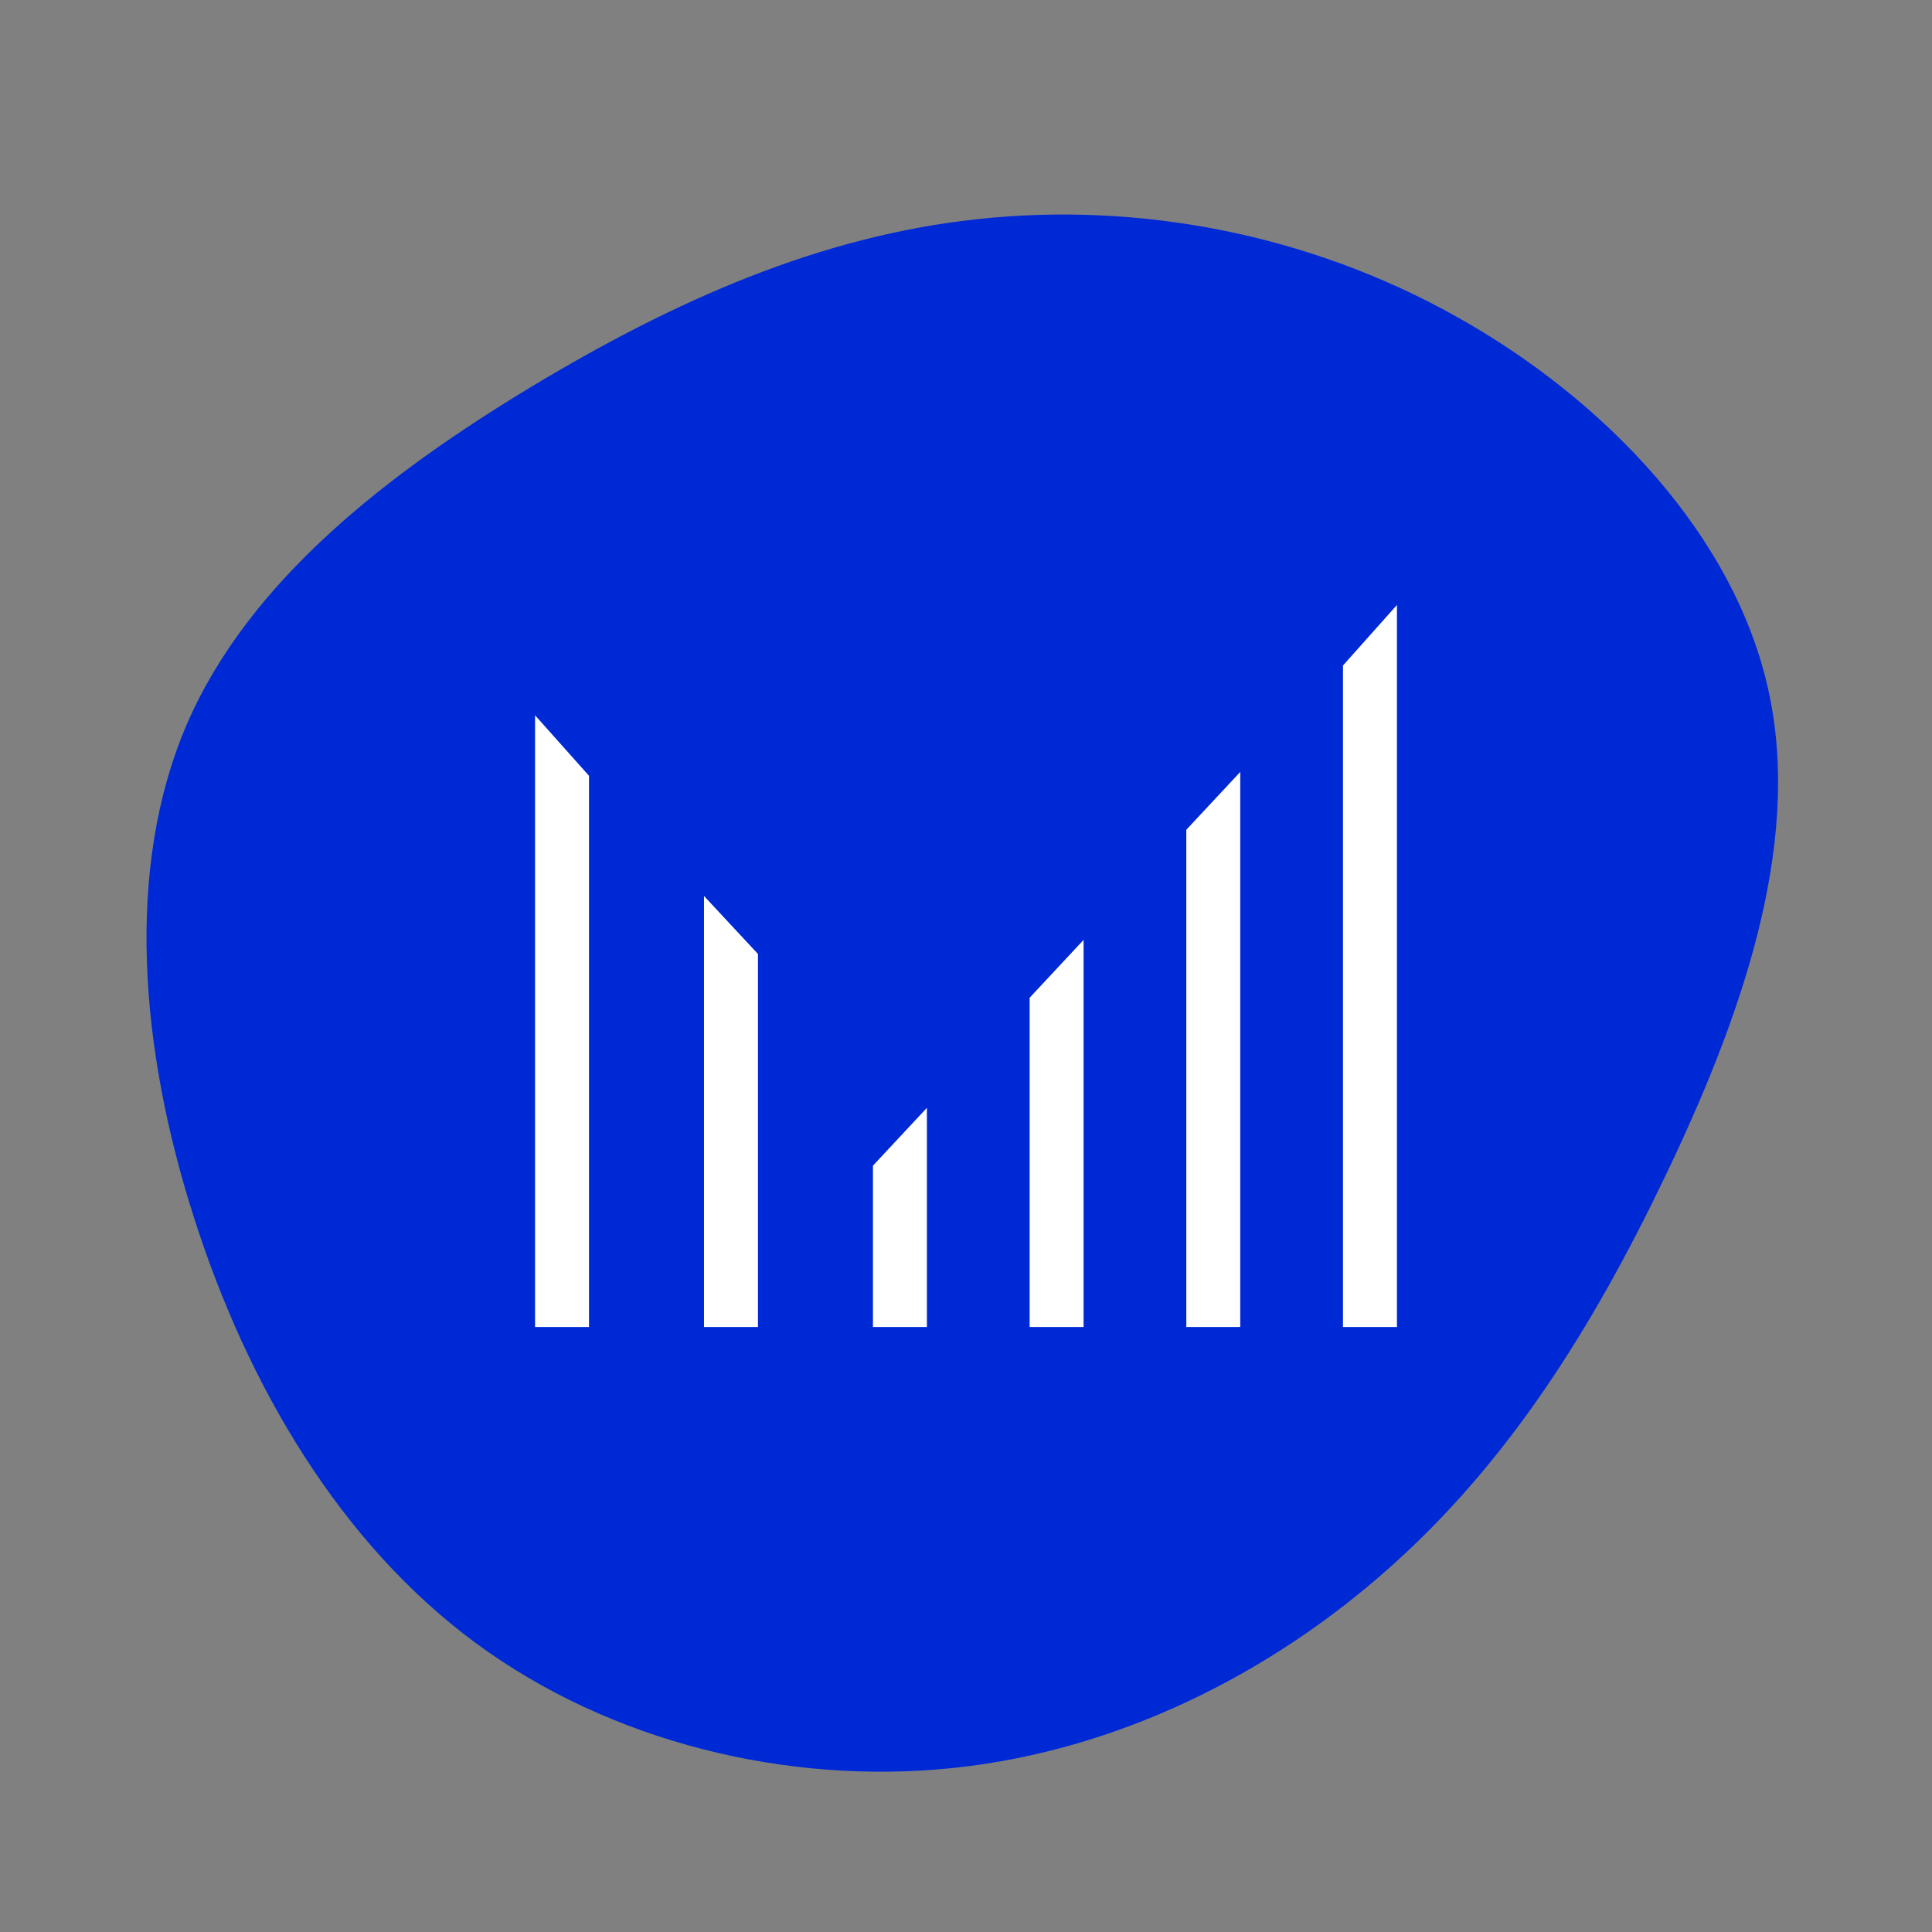 <?xml version="1.0" encoding="UTF-8" standalone="no"?>
<svg
   xmlns:dc="http://purl.org/dc/elements/1.1/"
   xmlns:cc="http://creativecommons.org/ns#"
   xmlns:rdf="http://www.w3.org/1999/02/22-rdf-syntax-ns#"
   xmlns:svg="http://www.w3.org/2000/svg"
   xmlns="http://www.w3.org/2000/svg"
   xmlns:xlink="http://www.w3.org/1999/xlink"
   id="svg7"
   xml:space="preserve"
   viewBox="0 0 200 200"
   y="0px"
   x="0px"
   version="1.1"><rect x="0" y="0" width="200" height="200" fill="#808080" stroke="none"/><defs
     id="defs11" /><g
     id="g3"
     transform="matrix(0.333,0,0,0.333,100,100)"><path
       style="fill:#0029d6"
       d="m 152.4,-201.9 c 46.6,26 86.9,68.5 97.2,116.9 10.4,48.3 -9.3,102.5 -32.2,150.3 -22.9,47.8 -49,89.1 -85.8,121.8 -36.8,32.8 -84.2,56.8 -135.5,62.2 -51.4,5.4 -106.6,-7.9 -148.6,-38.9 -42,-31 -70.8,-79.8 -87.5,-132.2 -16.8,-52.4 -21.5,-108.6 -2.2,-153.4 19.4,-44.8 62.9,-78.2 107.3,-105 44.4,-26.7 89.6,-46.8 138.7,-52 49.1,-5.3 102,4.2 148.6,30.3 z"
       id="path" /></g><animate
     fill="freeze"
     values="M120.2,-176.8C149.6,-144.2,162.8,-100.7,175.5,-57.9C188.3,-15,200.7,27.1,195.6,70.1C190.6,113,168.2,156.8,132.7,178C97.2,199.1,48.6,197.5,4.9,190.8C-38.8,184.1,-77.6,172.1,-115.3,151.7C-153,131.3,-189.7,102.4,-205.6,64.2C-221.6,26.1,-216.8,-21.4,-204,-67.9C-191.2,-114.4,-170.2,-160,-134.9,-190.6C-99.5,-221.3,-49.8,-237.2,-2.2,-234.2C45.5,-231.2,90.9,-209.5,120.2,-176.8Z; M152.4,-201.9C199,-175.9,239.3,-133.4,249.6,-85C260,-36.7,240.3,17.5,217.4,65.3C194.5,113.1,168.4,154.4,131.6,187.1C94.8,219.9,47.4,243.9,-3.9,249.3C-55.3,254.7,-110.5,241.4,-152.5,210.4C-194.5,179.4,-223.3,130.6,-240,78.2C-256.8,25.8,-261.5,-30.4,-242.2,-75.2C-222.8,-120,-179.3,-153.4,-134.9,-180.2C-90.5,-206.9,-45.3,-227,3.8,-232.2C52.9,-237.5,105.8,-228,152.4,-201.9Z; M101.9,-120.6C144.2,-109.5,199.1,-96,223.6,-62.7C248.2,-29.4,242.5,23.8,220.4,65.3C198.2,106.8,159.7,136.8,120.2,173.1C80.7,209.4,40.4,252.2,-4.7,258.7C-49.8,265.2,-99.5,235.3,-119,192.5C-138.5,149.7,-127.8,93.8,-144.4,46.1C-161,-1.6,-205.1,-41.3,-214.9,-88C-224.7,-134.6,-200.2,-188.3,-158.7,-199.6C-117.2,-210.9,-58.6,-180,-14.4,-160.1C29.8,-140.3,59.6,-131.6,101.9,-120.6Z; M113.1,-161.5C148.6,-129.9,180.8,-99.5,181.6,-66.3C182.3,-33.1,151.5,3.1,132.4,37.1C113.2,71.2,105.7,103.2,85.6,142.9C65.4,182.7,32.7,230.4,-3.9,235.8C-40.6,241.2,-81.1,204.3,-114.7,168.9C-148.3,133.5,-175,99.5,-198.1,57.5C-221.3,15.5,-240.9,-34.6,-221,-64.4C-201.2,-94.2,-141.7,-103.7,-98.3,-132.8C-54.9,-161.8,-27.4,-210.4,5.7,-218.2C38.8,-226.1,77.6,-193.1,113.1,-161.5Z; M102,-143.7C138.9,-113.5,180.3,-92.8,196.8,-59.7C213.4,-26.7,205.1,18.6,190.6,61.5C176.1,104.4,155.4,144.8,122.5,162.7C89.7,180.5,44.9,175.8,-1.2,177.4C-47.2,179,-94.4,187,-113.8,164.8C-133.1,142.5,-124.6,90.1,-143.6,43.8C-162.6,-2.6,-209.2,-42.9,-216.4,-85.7C-223.7,-128.5,-191.5,-173.9,-148.8,-202.2C-106.2,-230.5,-53.1,-241.7,-10.3,-227.6C32.5,-213.4,65,-173.9,102,-143.7Z; M120.2,-176.8C149.6,-144.2,162.8,-100.7,175.5,-57.9C188.3,-15,200.7,27.1,195.6,70.1C190.6,113,168.2,156.8,132.7,178C97.2,199.1,48.6,197.5,4.9,190.8C-38.8,184.1,-77.6,172.1,-115.3,151.7C-153,131.3,-189.7,102.4,-205.6,64.2C-221.6,26.1,-216.8,-21.4,-204,-67.9C-191.2,-114.4,-170.2,-160,-134.9,-190.6C-99.5,-221.3,-49.8,-237.2,-2.2,-234.2C45.5,-231.2,90.9,-209.5,120.2,-176.8Z"
     keySplines="0.9 0.1 0.1 0.9;0.9 0.1 0.1 0.9;0.9 0.1 0.1 0.9;0.9 0.1 0.1 0.9;0.9 0.1 0.1 0.9"
     calcMode="spline"
     keyTimes="0; 0.2; 0.4; 0.6; 0.8; 1"
     attributeName="d"
     repeatCount="indefinite"
     dur="20s"
     attributeType="XML"
     xlink:href="#path" /><path
     id="path5"
     transform="translate(40 40) scale(0.6)"
     fill="#ffffff"
     d="m147.317 66.521v95.765h-9.307v-85.789l9.307-9.976zm17.725-18.369v114.133h9.309v-124.571l-9.309 10.438zm-54.061 57.321v56.812h9.307v-66.789l-9.307 9.977zm-27.035 28.976v27.837h9.309v-37.814l-9.309 9.977zm-29.149-46.53v74.367h9.309v-64.36l-9.309-10.007zm-29.149-31.174v105.541h9.307v-95.105l-9.307-10.436z" /></svg>